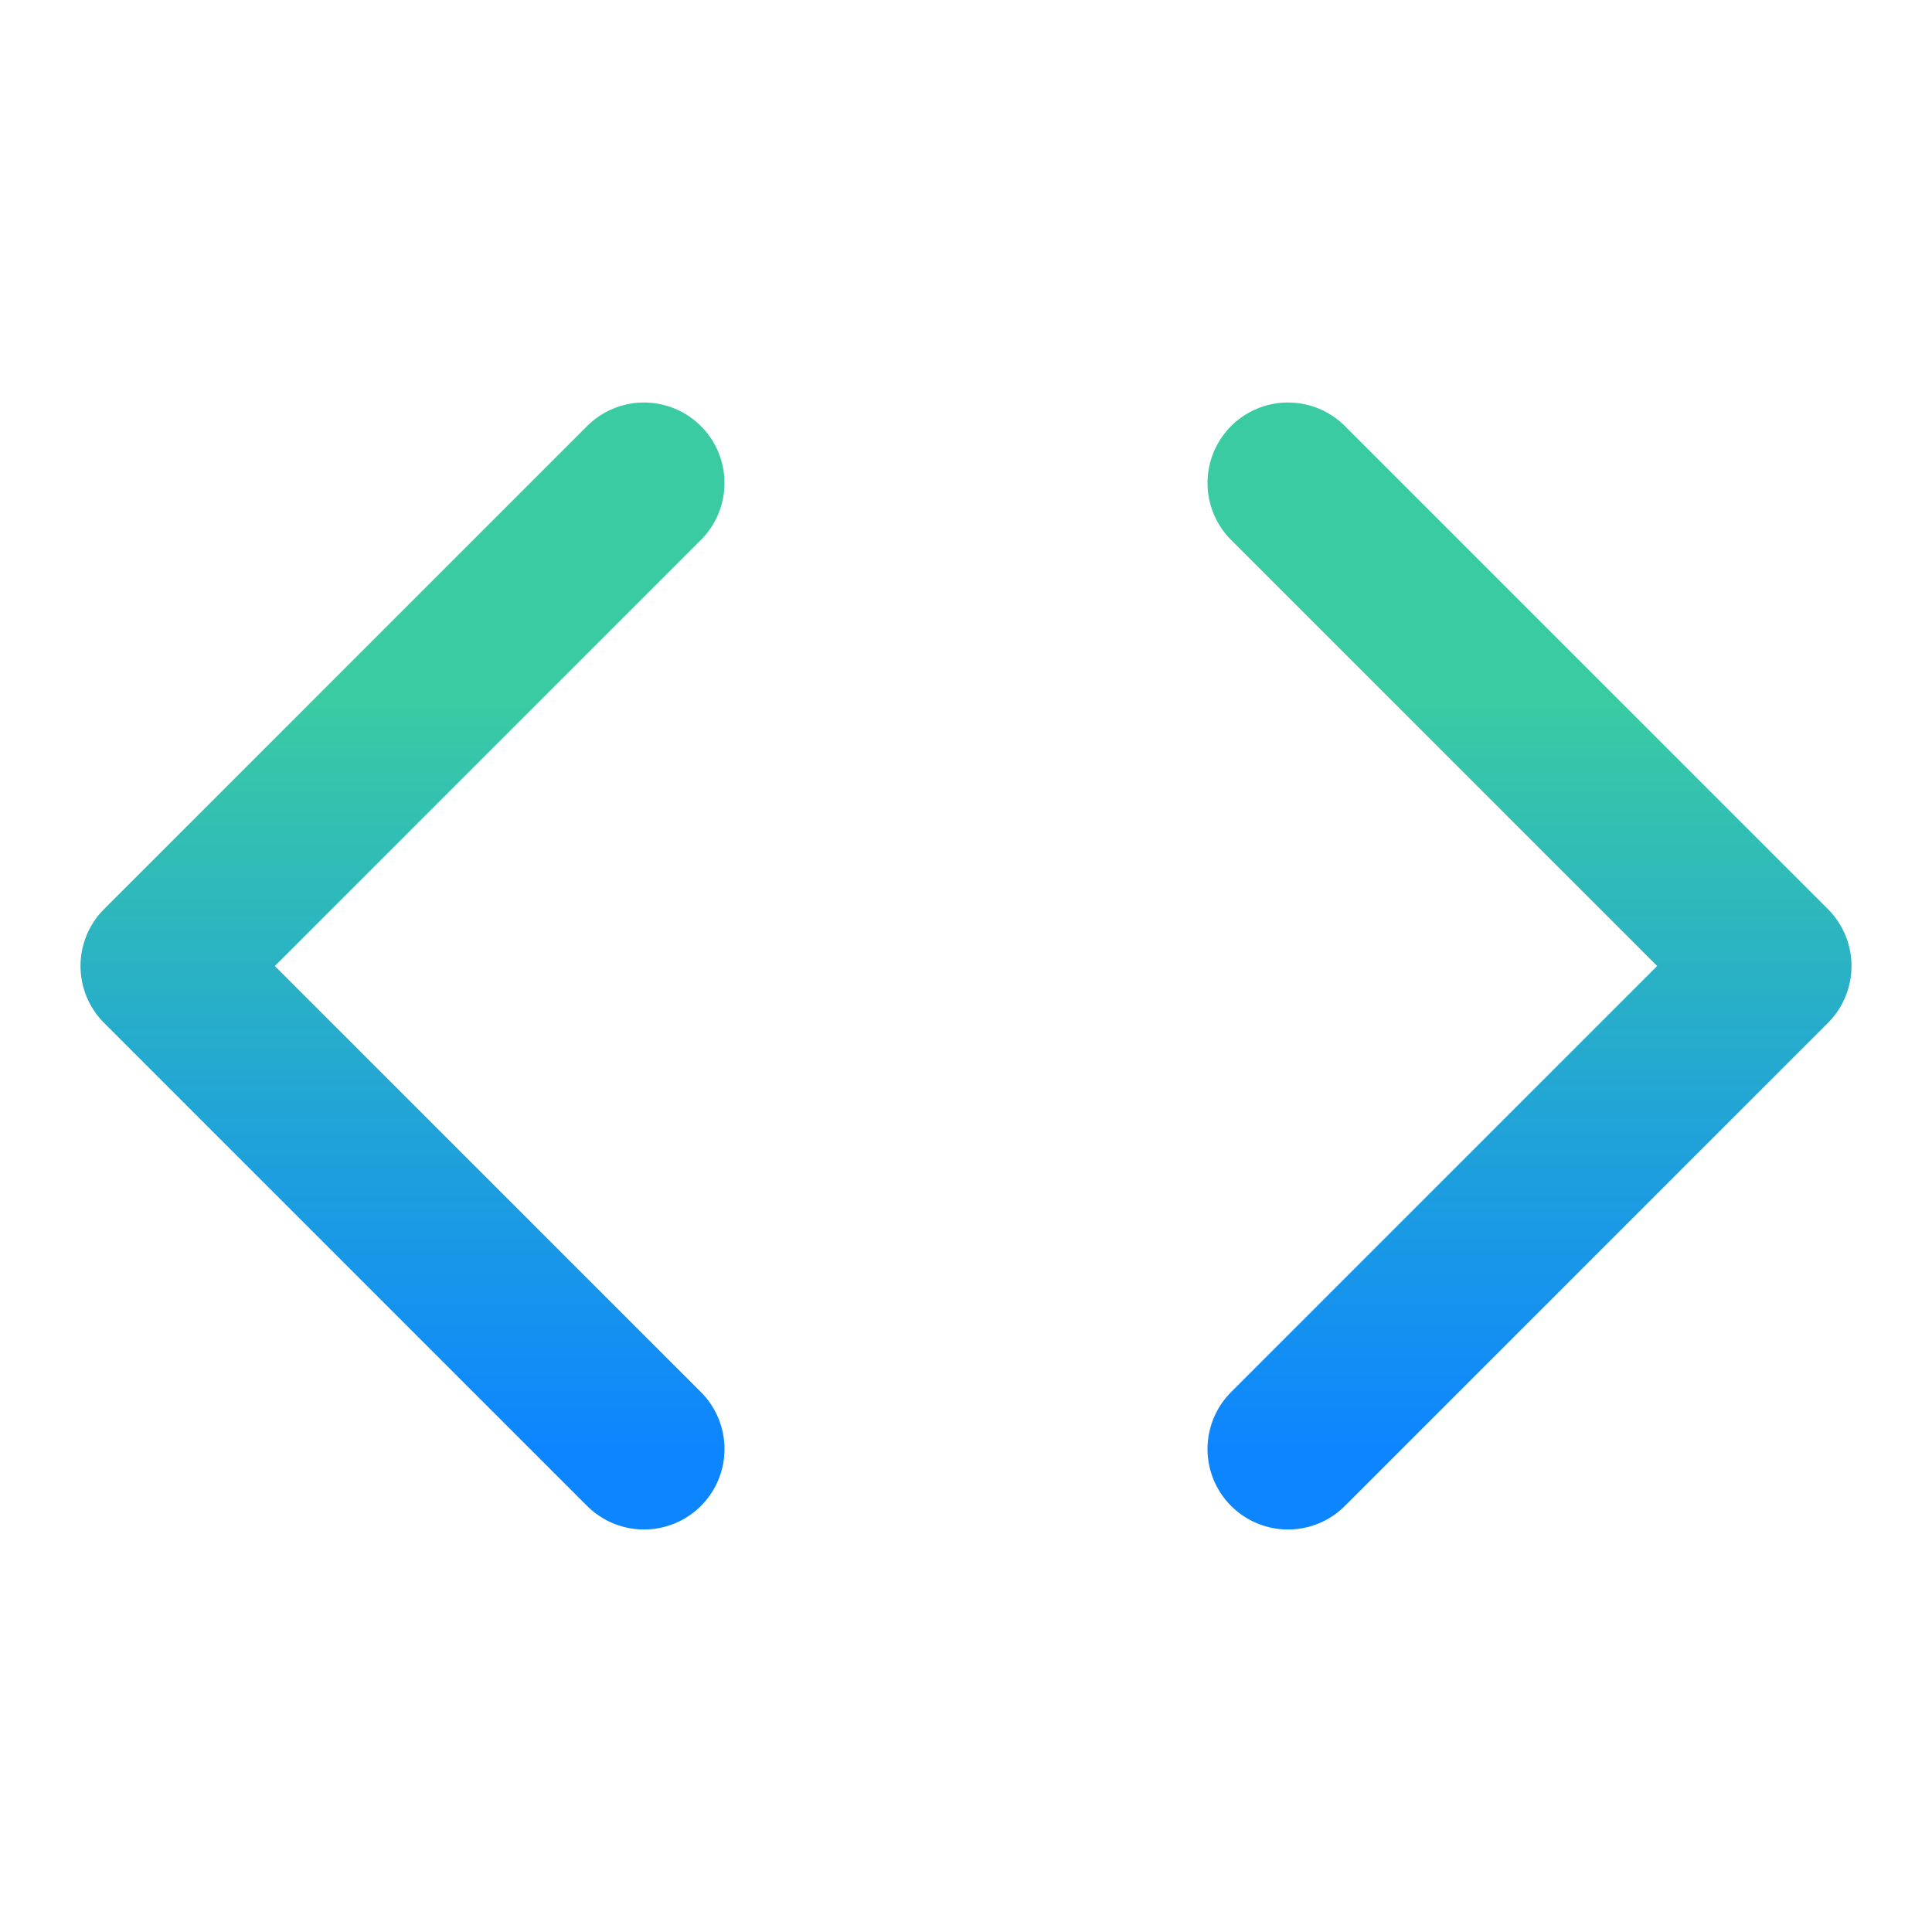 <?xml version="1.0" encoding="UTF-8"?>
<svg xmlns="http://www.w3.org/2000/svg" width="48" height="48" viewBox="0 0 48 48" fill="none">
  <g clip-path="url(#clip0_4039_13182)">
    <path d="M32 36L44 24L32 12M16 12L4 24L16 36" stroke="url(#paint0_linear_4039_13182)" stroke-width="4" stroke-linecap="round" stroke-linejoin="round"></path>
  </g>
  <defs>
    <linearGradient id="paint0_linear_4039_13182" x1="24" y1="12" x2="24" y2="36" gradientUnits="userSpaceOnUse">
      <stop offset="0.225" stop-color="#3ACBA3"></stop>
      <stop offset="1" stop-color="#0D85FF"></stop>
    </linearGradient>
    <clipPath id="clip0_4039_13182">
      <rect width="48" height="48" fill="white"></rect>
    </clipPath>
  </defs>
</svg>
